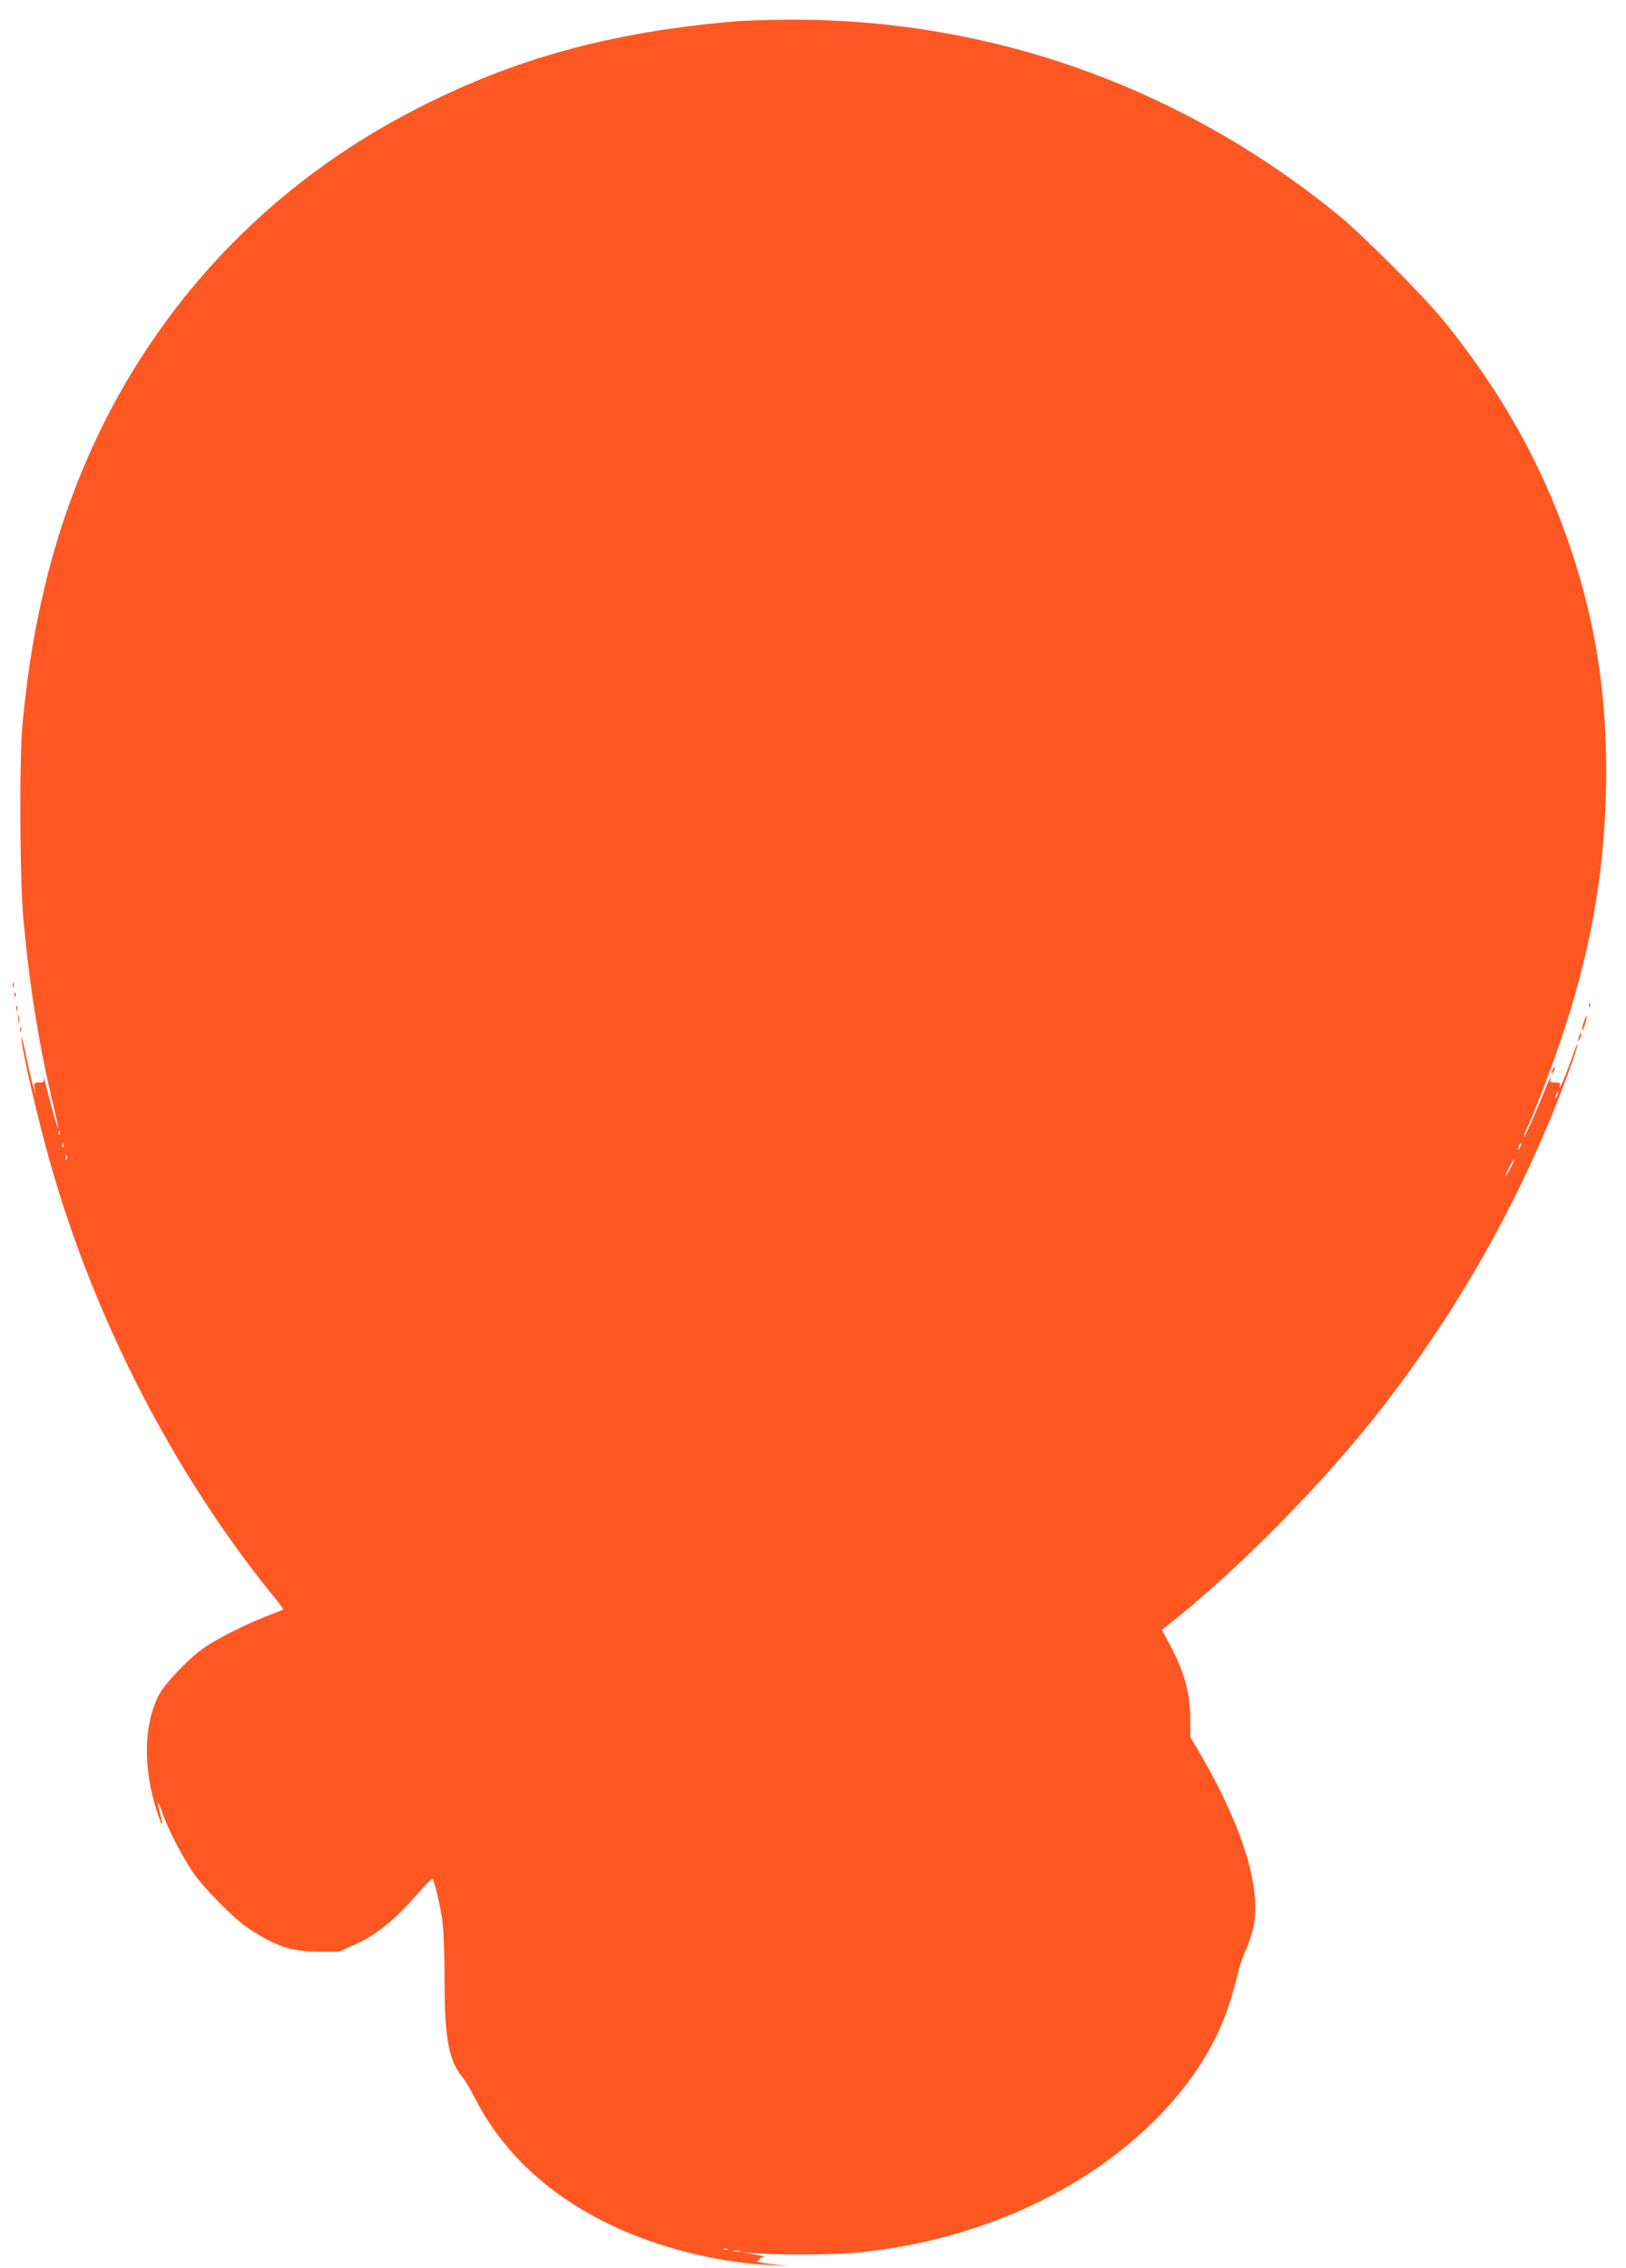<?xml version="1.0" standalone="no"?>
<!DOCTYPE svg PUBLIC "-//W3C//DTD SVG 20010904//EN"
 "http://www.w3.org/TR/2001/REC-SVG-20010904/DTD/svg10.dtd">
<svg version="1.0" xmlns="http://www.w3.org/2000/svg"
 width="918pt" height="1280pt" viewBox="0 0 918 1280"
 preserveAspectRatio="xMidYMid meet">
<g transform="translate(0,1280) scale(0.1,-0.1)"
fill="#ff5722" stroke="none">
<path d="M4145 12679 c-714 -62 -1261 -215 -1824 -509 -1043 -544 -1773 -1482
-2060 -2646 -64 -261 -102 -486 -133 -799 -20 -199 -17 -890 5 -1125 37 -390
89 -711 172 -1054 14 -60 24 -110 22 -112 -2 -3 -23 69 -46 158 -23 90 -39
148 -36 131 4 -31 3 -33 -25 -33 -28 0 -29 -2 -25 -32 l5 -33 -10 33 c-6 18
-24 94 -40 170 -15 75 -29 128 -29 117 -2 -52 90 -453 163 -710 251 -885 698
-1752 1259 -2443 33 -40 58 -75 56 -76 -2 -2 -29 -13 -59 -24 -142 -53 -311
-138 -395 -197 -86 -62 -218 -201 -249 -263 -86 -170 -89 -414 -10 -655 30
-91 40 -98 18 -13 -21 80 -12 80 15 -2 28 -81 102 -226 167 -325 59 -88 238
-270 318 -322 158 -102 239 -129 391 -130 l120 0 97 44 c113 50 228 145 347
284 41 47 77 84 81 82 13 -8 48 -157 59 -250 6 -49 11 -199 11 -331 0 -319 24
-446 102 -539 14 -16 47 -72 73 -124 173 -336 480 -600 892 -765 238 -95 519
-158 768 -170 l100 -5 -95 11 c-52 7 -87 13 -77 16 9 2 17 8 17 13 0 5 10 10
23 10 12 1 -9 7 -48 14 l-70 13 95 -7 c151 -10 465 -6 580 8 236 27 420 67
635 137 696 228 1251 712 1430 1248 19 56 41 135 50 176 9 41 29 103 46 137
16 34 37 97 46 140 45 217 -62 564 -298 969 l-59 101 0 94 c0 154 -33 272
-116 427 l-45 83 28 22 c397 311 891 812 1220 1237 424 550 753 1129 1000
1760 55 141 104 282 99 287 -2 2 -17 -36 -34 -84 -31 -90 -77 -196 -66 -155 5
19 2 22 -26 22 -26 0 -31 3 -26 17 4 10 4 14 0 10 -4 -4 -20 -39 -36 -79 -52
-129 -110 -259 -115 -254 -2 2 4 21 15 43 33 65 132 320 189 488 169 495 249
936 260 1426 13 569 -74 1064 -277 1574 -151 380 -358 727 -638 1073 -109 136
-465 492 -602 603 -891 724 -1969 1105 -3104 1098 -116 -1 -251 -5 -301 -10z
m4646 -6066 c-12 -20 -14 -14 -5 12 4 9 9 14 11 11 3 -2 0 -13 -6 -23z m-8454
-215 c-3 -8 -6 -5 -6 6 -1 11 2 17 5 13 3 -3 4 -12 1 -19z m20 -70 c-3 -8 -6
-5 -6 6 -1 11 2 17 5 13 3 -3 4 -12 1 -19z m8224 -5 c-12 -20 -14 -14 -5 12 4
9 9 14 11 11 3 -2 0 -13 -6 -23z m-8204 -65 c-3 -8 -6 -5 -6 6 -1 11 2 17 5
13 3 -3 4 -12 1 -19z m8149 -55 c-14 -26 -25 -45 -26 -41 0 12 43 98 48 94 2
-2 -8 -26 -22 -53z m-4419 -6099 c-3 -3 -12 -4 -19 -1 -8 3 -5 6 6 6 11 1 17
-2 13 -5z m71 -11 c-10 -2 -26 -2 -35 0 -10 3 -2 5 17 5 19 0 27 -2 18 -5z"/>
<path d="M72 7240 c0 -14 2 -19 5 -12 2 6 2 18 0 25 -3 6 -5 1 -5 -13z"/>
<path d="M81 7184 c0 -11 3 -14 6 -6 3 7 2 16 -1 19 -3 4 -6 -2 -5 -13z"/>
<path d="M8971 7124 c0 -11 3 -14 6 -6 3 7 2 16 -1 19 -3 4 -6 -2 -5 -13z"/>
<path d="M92 7110 c0 -14 2 -19 5 -12 2 6 2 18 0 25 -3 6 -5 1 -5 -13z"/>
<path d="M102 7050 c0 -19 2 -27 5 -17 2 9 2 25 0 35 -3 9 -5 1 -5 -18z"/>
<path d="M8941 7029 c-7 -22 -11 -43 -8 -45 2 -2 9 14 16 37 7 22 11 43 8 45
-2 2 -9 -14 -16 -37z"/>
<path d="M112 6990 c0 -14 2 -19 5 -12 2 6 2 18 0 25 -3 6 -5 1 -5 -13z"/>
<path d="M8916 6955 c-3 -9 -6 -22 -5 -28 0 -7 5 -1 10 12 5 13 8 26 5 28 -2
2 -6 -3 -10 -12z"/>
<path d="M8766 6765 c-9 -26 -7 -32 5 -12 6 10 9 21 6 23 -2 3 -7 -2 -11 -11z"/>
</g>
</svg>
